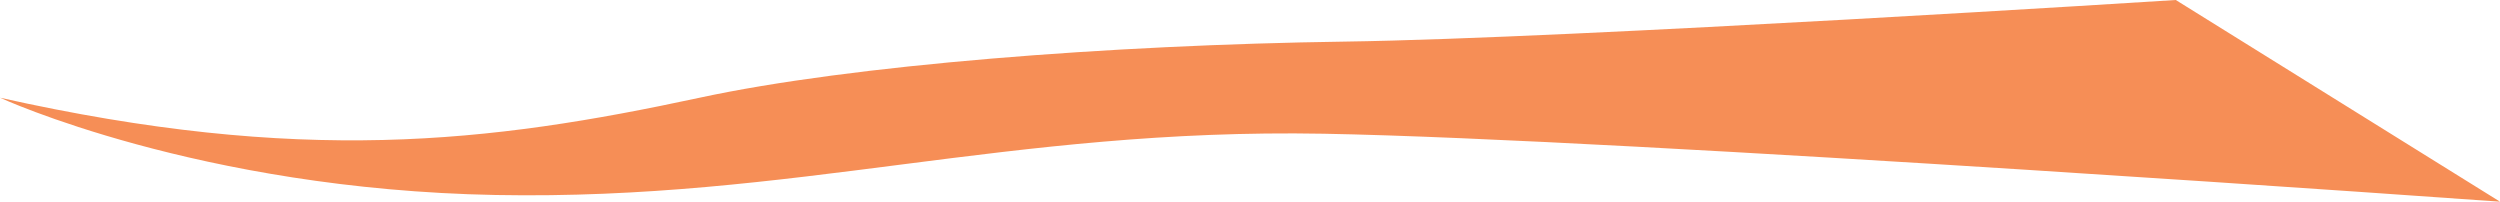 <?xml version="1.0" encoding="UTF-8"?> <svg xmlns="http://www.w3.org/2000/svg" viewBox="0 0 2046.79 165.09"> <defs> <style>.cls-1{fill:#f68e56;}</style> </defs> <title>Ресурс 117</title> <g id="Слой_2" data-name="Слой 2"> <g id="Слой_1-2" data-name="Слой 1"> <path class="cls-1" d="M0,80s162.36,75.09,405.89,79.65,420-54.85,677.71-50.17c250.83,4.56,963.19,55.64,963.19,55.64L1781.36,0S1289,31.39,1101,34.06C908.58,36.8,697,53.23,572.81,80,399.51,117.28,246.27,135,0,80Z"></path> </g> </g> </svg> 
